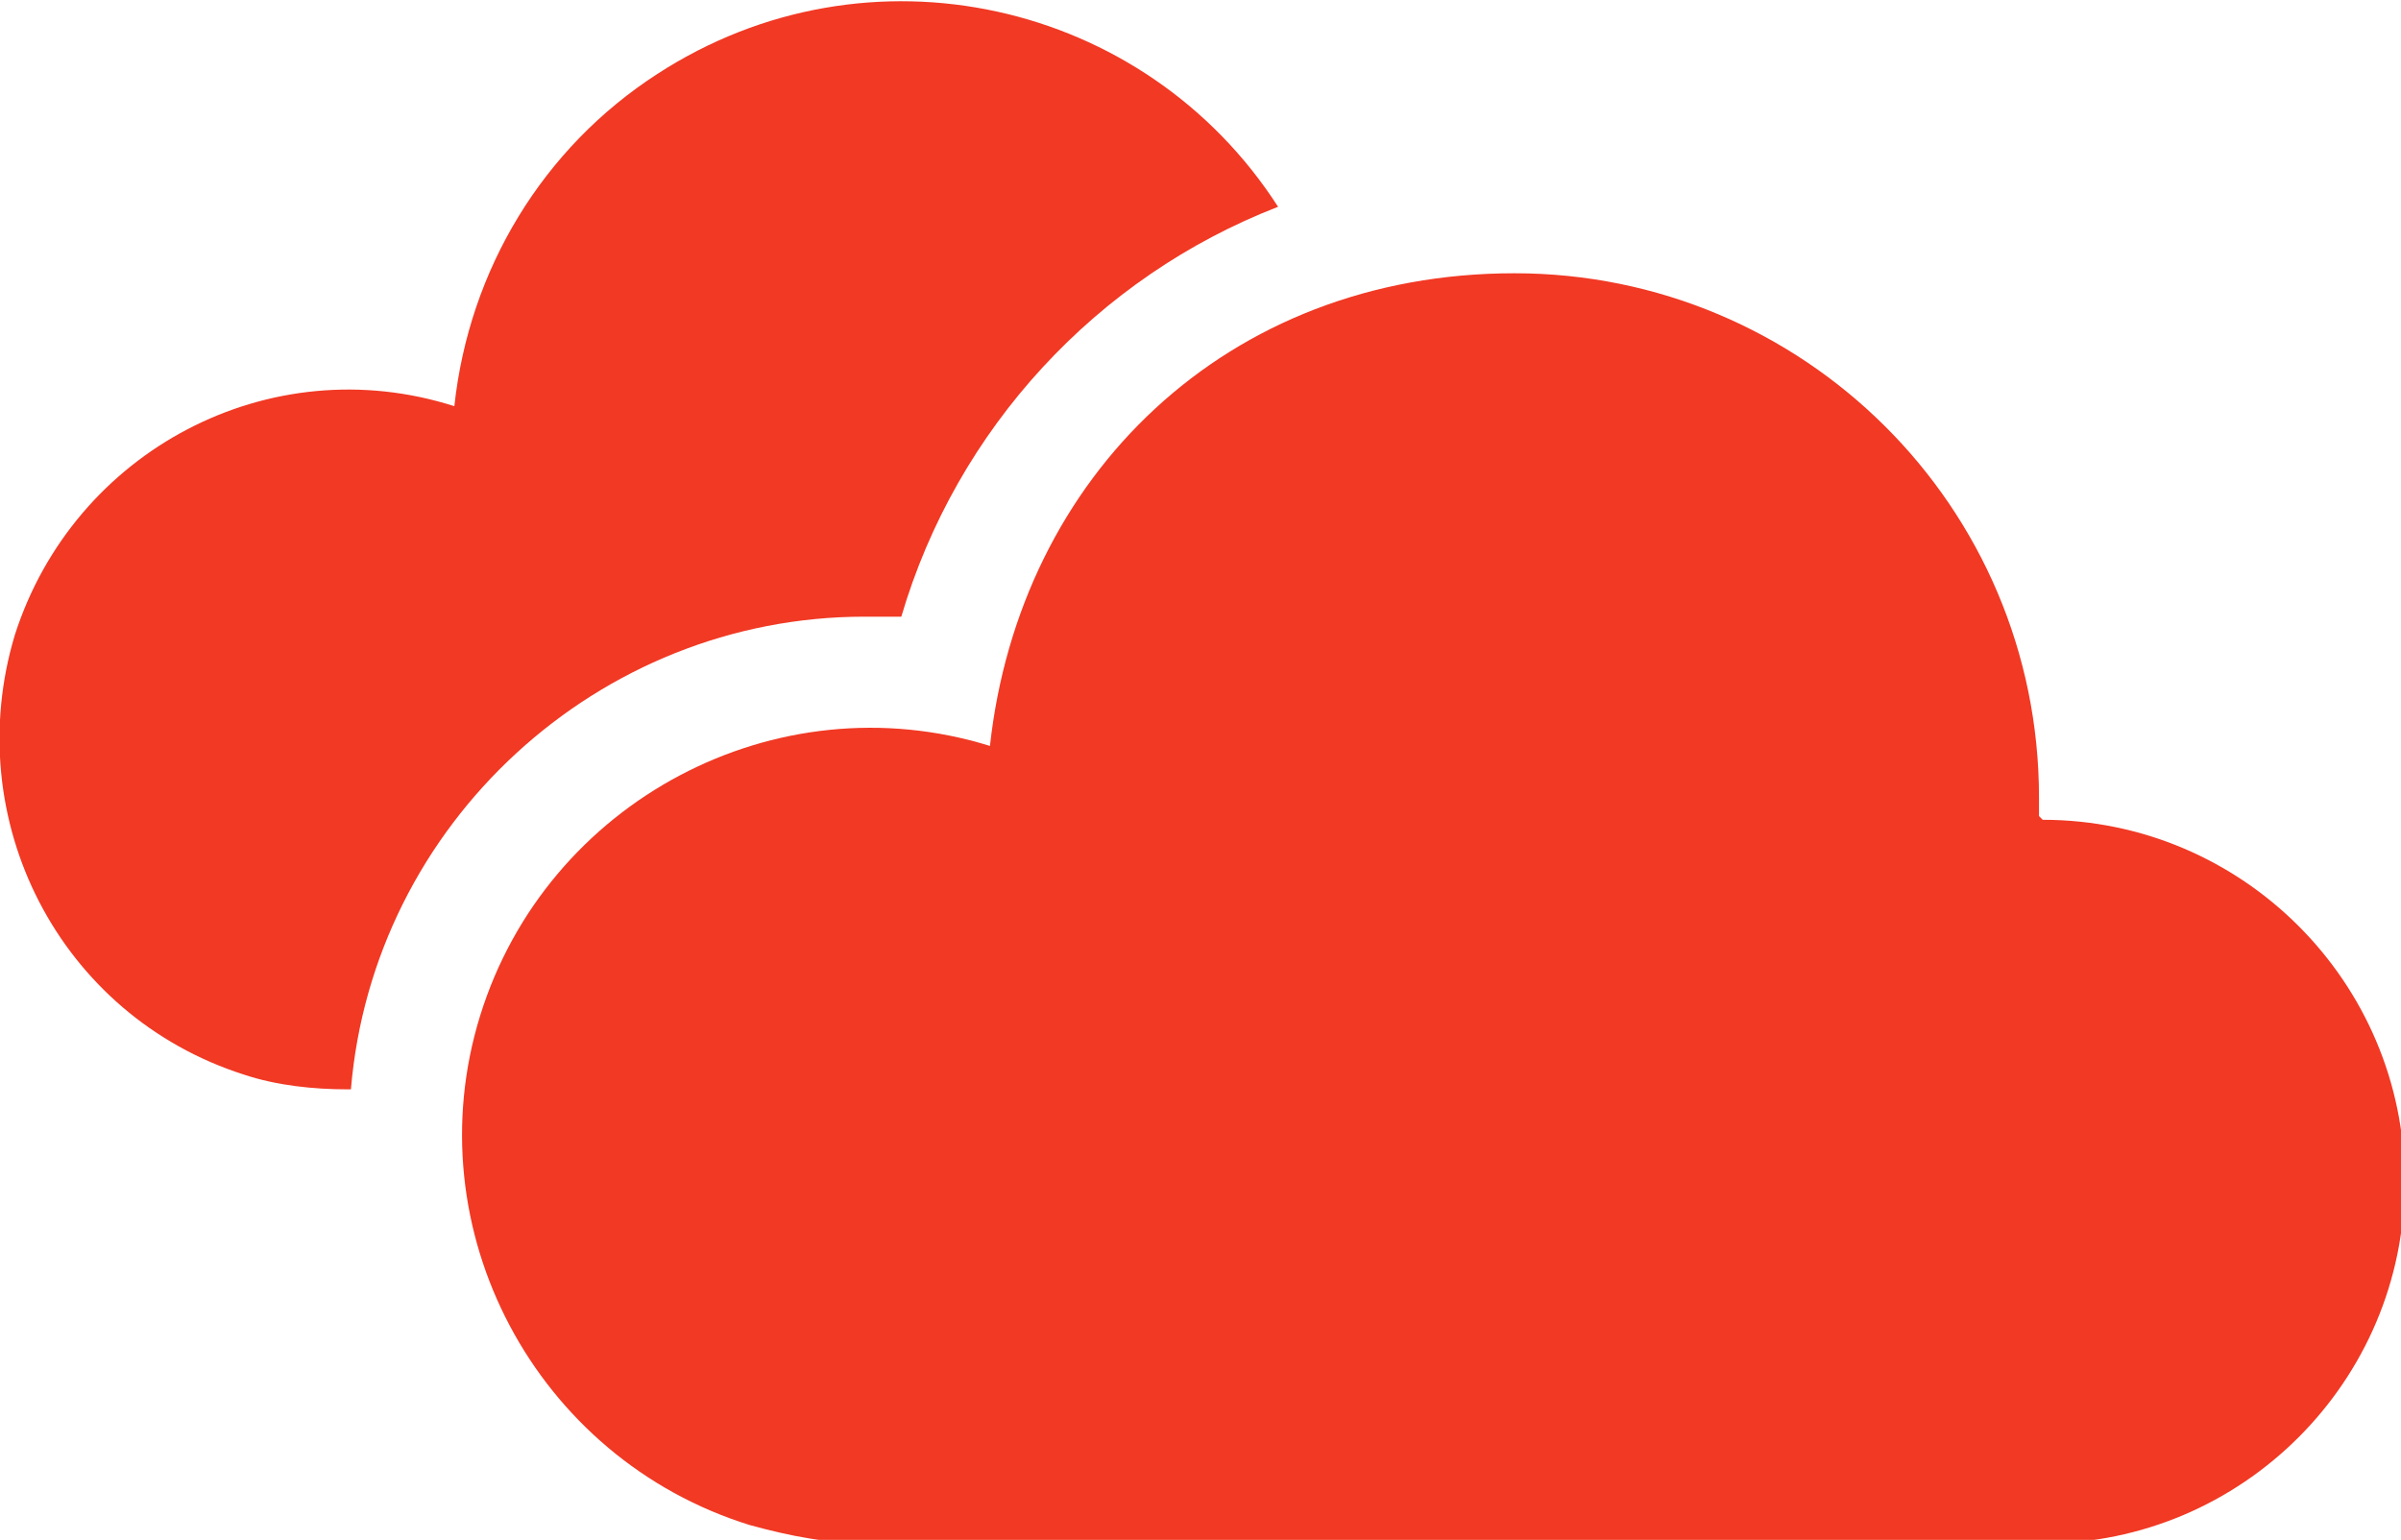 <?xml version="1.0" encoding="UTF-8"?>
<svg xmlns="http://www.w3.org/2000/svg" version="1.1" xmlns:xlink="http://www.w3.org/1999/xlink" viewBox="0 0 65 41.7">
  <defs>
    <style>
      .cls-1 {
        fill: none;
      }

      .cls-2 {
        fill: #f13924;
      }

      .cls-3 {
        clip-path: url(#clippath);
      }
    </style>
    <clipPath id="clippath">
      <rect class="cls-1" width="65" height="41.7"/>
    </clipPath>
  </defs>
  <!-- Generator: Adobe Illustrator 28.6.0, SVG Export Plug-In . SVG Version: 1.2.0 Build 709)  -->
  <g>
    <g id="_レイヤー_2">
      <g id="icn_weather_cloud_w">
        <g class="cls-3">
          <g id="_グループ_1396">
            <path id="_パス_1576" class="cls-2" d="M23.5,16.7c.3,0,.6,0,.9,0,1.5-5.1,5.3-9.2,10.2-11.1C31,0,23.5-1.7,17.8,2c-3.1,2-5.1,5.3-5.5,9-5-1.6-10.3,1.2-11.9,6.2-1.5,5,1.2,10.3,6.2,11.9.9.3,1.9.4,2.8.4h.1c.6-7.2,6.7-12.8,13.9-12.8"/>
            <path id="_パス_1577" class="cls-2" d="M55.2,22.1h0c0-.2,0-.3,0-.5,0-7.9-6.4-14.2-14.2-14.2s-13.4,5.5-14.2,12.8c-5.8-1.8-12,1.5-13.8,7.3s1.5,12,7.3,13.8c1.1.3,2.1.5,3.3.5h31.7c5.4,0,9.8-4.4,9.8-9.8s-4.4-9.8-9.8-9.8h0"/>
          </g>
        </g>
      </g>
    </g>
  </g>
</svg>